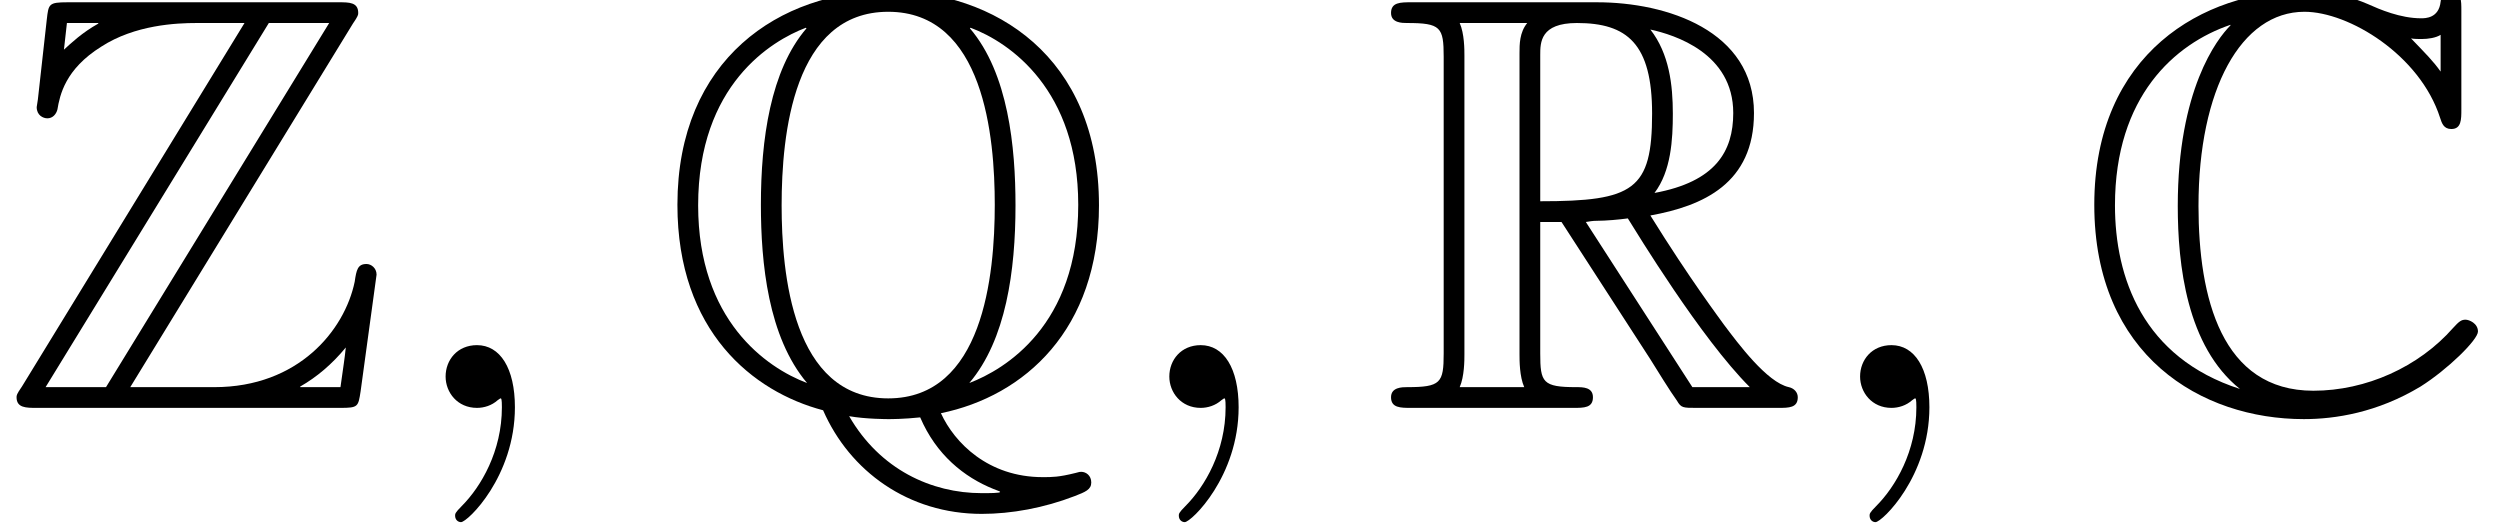 <?xml version='1.0' encoding='UTF-8'?>
<!-- This file was generated by dvisvgm 2.6.3 -->
<svg version='1.1' xmlns='http://www.w3.org/2000/svg' xmlns:xlink='http://www.w3.org/1999/xlink' width='46.061pt' height='9.636pt' viewBox='70.735 61.227 46.061 9.636'>
<defs>
<path id='g1-59' d='M2.215 -0.011C2.215 -0.731 1.942 -1.156 1.516 -1.156C1.156 -1.156 0.938 -0.884 0.938 -0.578C0.938 -0.284 1.156 0 1.516 0C1.647 0 1.789 -0.044 1.898 -0.142C1.931 -0.164 1.942 -0.175 1.953 -0.175S1.975 -0.164 1.975 -0.011C1.975 0.796 1.593 1.451 1.233 1.811C1.113 1.931 1.113 1.953 1.113 1.985C1.113 2.062 1.167 2.105 1.222 2.105C1.342 2.105 2.215 1.265 2.215 -0.011Z'/>
<path id='g0-67' d='M7.167 -7.32C7.167 -7.505 7.167 -7.68 6.982 -7.68C6.971 -7.68 6.807 -7.68 6.785 -7.484C6.753 -7.178 6.502 -7.178 6.425 -7.178C6.044 -7.178 5.662 -7.342 5.444 -7.44C4.887 -7.68 4.418 -7.68 4.244 -7.68C2.422 -7.68 0.404 -6.535 0.404 -3.742C0.404 -0.96 2.378 0.207 4.265 0.207C4.844 0.207 5.618 0.087 6.415 -0.393C6.916 -0.709 7.473 -1.255 7.473 -1.407S7.309 -1.625 7.244 -1.625C7.167 -1.625 7.124 -1.593 7.015 -1.473C6.382 -0.753 5.411 -0.316 4.44 -0.316C2.749 -0.316 2.324 -2.029 2.324 -3.72C2.324 -5.869 3.109 -7.298 4.276 -7.298C5.095 -7.298 6.404 -6.502 6.775 -5.345C6.807 -5.247 6.84 -5.138 6.982 -5.138C7.167 -5.138 7.167 -5.313 7.167 -5.498V-7.32ZM6.785 -6.196C6.655 -6.382 6.513 -6.524 6.24 -6.807C6.295 -6.796 6.382 -6.796 6.436 -6.796C6.556 -6.796 6.698 -6.818 6.785 -6.873V-6.196ZM2.913 -7.047C2.662 -6.796 1.942 -5.858 1.942 -3.72C1.942 -2.64 2.105 -1.135 3.087 -0.349C1.298 -0.927 0.785 -2.4 0.785 -3.731C0.785 -5.738 1.887 -6.709 2.913 -7.058V-7.047Z'/>
<path id='g0-81' d='M5.215 0.098C6.753 -0.218 8.127 -1.44 8.127 -3.731C8.127 -6.48 6.196 -7.68 4.244 -7.68C2.247 -7.68 0.36 -6.425 0.36 -3.742C0.36 -1.407 1.756 -0.295 3.044 0.044C3.535 1.167 4.615 1.953 5.967 1.953C6.513 1.953 7.113 1.844 7.68 1.625C7.876 1.549 7.985 1.505 7.985 1.375S7.887 1.178 7.8 1.178C7.778 1.178 7.767 1.178 7.691 1.2C7.385 1.276 7.265 1.276 7.091 1.276C6.087 1.276 5.465 0.644 5.215 0.098ZM2.738 -6.993C2.073 -6.218 1.898 -4.942 1.898 -3.742C1.898 -2.673 2.029 -1.309 2.749 -0.458C1.996 -0.742 0.742 -1.615 0.742 -3.731C0.742 -5.956 2.095 -6.764 2.727 -7.004L2.738 -6.993ZM5.76 -7.004C6.491 -6.731 7.745 -5.858 7.745 -3.742C7.745 -1.516 6.393 -0.709 5.738 -0.458C6.415 -1.255 6.589 -2.531 6.589 -3.731C6.589 -4.8 6.458 -6.164 5.749 -6.993L5.76 -7.004ZM4.244 -0.175C2.476 -0.175 2.28 -2.487 2.28 -3.731C2.28 -5.04 2.498 -7.298 4.244 -7.298C6.011 -7.298 6.207 -4.985 6.207 -3.742C6.207 -2.433 5.989 -0.175 4.244 -0.175ZM3.524 0.153C3.829 0.207 4.233 0.207 4.244 0.207C4.298 0.207 4.527 0.207 4.833 0.175C5.127 0.862 5.64 1.276 6.185 1.495C6.295 1.538 6.305 1.538 6.305 1.549C6.305 1.571 6.109 1.571 5.967 1.571C5.04 1.571 4.091 1.135 3.524 0.153Z'/>
<path id='g0-82' d='M2.924 -3.425H3.316L4.953 -0.895C5.062 -0.72 5.324 -0.295 5.444 -0.131C5.52 0 5.553 0 5.804 0H7.309C7.505 0 7.669 0 7.669 -0.196C7.669 -0.284 7.604 -0.36 7.505 -0.382C7.102 -0.469 6.567 -1.189 6.305 -1.538C6.229 -1.647 5.684 -2.367 4.953 -3.545C5.924 -3.72 6.862 -4.135 6.862 -5.433C6.862 -6.949 5.258 -7.473 3.971 -7.473H0.545C0.349 -7.473 0.175 -7.473 0.175 -7.276C0.175 -7.091 0.382 -7.091 0.469 -7.091C1.091 -7.091 1.145 -7.015 1.145 -6.469V-1.004C1.145 -0.458 1.091 -0.382 0.469 -0.382C0.382 -0.382 0.175 -0.382 0.175 -0.196C0.175 0 0.349 0 0.545 0H3.535C3.731 0 3.895 0 3.895 -0.196C3.895 -0.382 3.709 -0.382 3.589 -0.382C2.967 -0.382 2.924 -0.469 2.924 -1.004V-3.425ZM5.029 -3.96C5.335 -4.364 5.367 -4.942 5.367 -5.422C5.367 -5.945 5.302 -6.524 4.953 -6.971C5.4 -6.873 6.48 -6.535 6.48 -5.433C6.48 -4.724 6.153 -4.167 5.029 -3.96ZM2.924 -6.502C2.924 -6.731 2.924 -7.091 3.6 -7.091C4.527 -7.091 4.985 -6.709 4.985 -5.422C4.985 -4.015 4.647 -3.807 2.924 -3.807V-6.502ZM1.44 -0.382C1.527 -0.578 1.527 -0.884 1.527 -0.982V-6.491C1.527 -6.6 1.527 -6.895 1.44 -7.091H2.684C2.542 -6.916 2.542 -6.698 2.542 -6.535V-0.982C2.542 -0.873 2.542 -0.578 2.629 -0.382H1.44ZM3.764 -3.425C3.84 -3.436 3.884 -3.447 3.971 -3.447C4.135 -3.447 4.375 -3.469 4.538 -3.491C4.702 -3.229 5.88 -1.287 6.785 -0.382H5.727L3.764 -3.425Z'/>
<path id='g0-90' d='M6.502 -7.08C6.6 -7.222 6.6 -7.244 6.6 -7.276C6.6 -7.473 6.436 -7.473 6.24 -7.473H1.244C0.895 -7.473 0.895 -7.44 0.862 -7.156L0.698 -5.684L0.676 -5.542C0.676 -5.389 0.796 -5.335 0.873 -5.335C0.971 -5.335 1.036 -5.411 1.058 -5.498C1.102 -5.76 1.2 -6.24 1.865 -6.655C2.487 -7.058 3.251 -7.091 3.622 -7.091H4.505L0.404 -0.393C0.305 -0.251 0.305 -0.229 0.305 -0.196C0.305 0 0.48 0 0.676 0H6.273C6.6 0 6.6 -0.022 6.644 -0.305L6.938 -2.455C6.938 -2.575 6.84 -2.651 6.753 -2.651C6.589 -2.651 6.567 -2.542 6.535 -2.324C6.349 -1.429 5.498 -0.382 3.949 -0.382H2.4L6.502 -7.08ZM1.233 -7.091H1.811V-7.08C1.516 -6.916 1.309 -6.72 1.178 -6.6L1.233 -7.091ZM4.953 -7.091H6.065L1.953 -0.382H0.84L4.953 -7.091ZM5.531 -0.393C5.836 -0.567 6.12 -0.807 6.371 -1.113C6.349 -0.895 6.327 -0.775 6.273 -0.382H5.531V-0.393Z'/>
</defs>
<g id='page1'>
<use x='70.735' y='68.742' xlink:href='#g0-90'/>
<use x='78.007' y='68.742' xlink:href='#g1-59'/>
<use x='82.856' y='68.742' xlink:href='#g0-81'/>
<use x='91.341' y='68.742' xlink:href='#g1-59'/>
<use x='96.189' y='68.742' xlink:href='#g0-82'/>
<use x='104.068' y='68.742' xlink:href='#g1-59'/>
<use x='108.917' y='68.742' xlink:href='#g0-67'/>
</g>
</svg><!--Rendered by QuickLaTeX.com-->